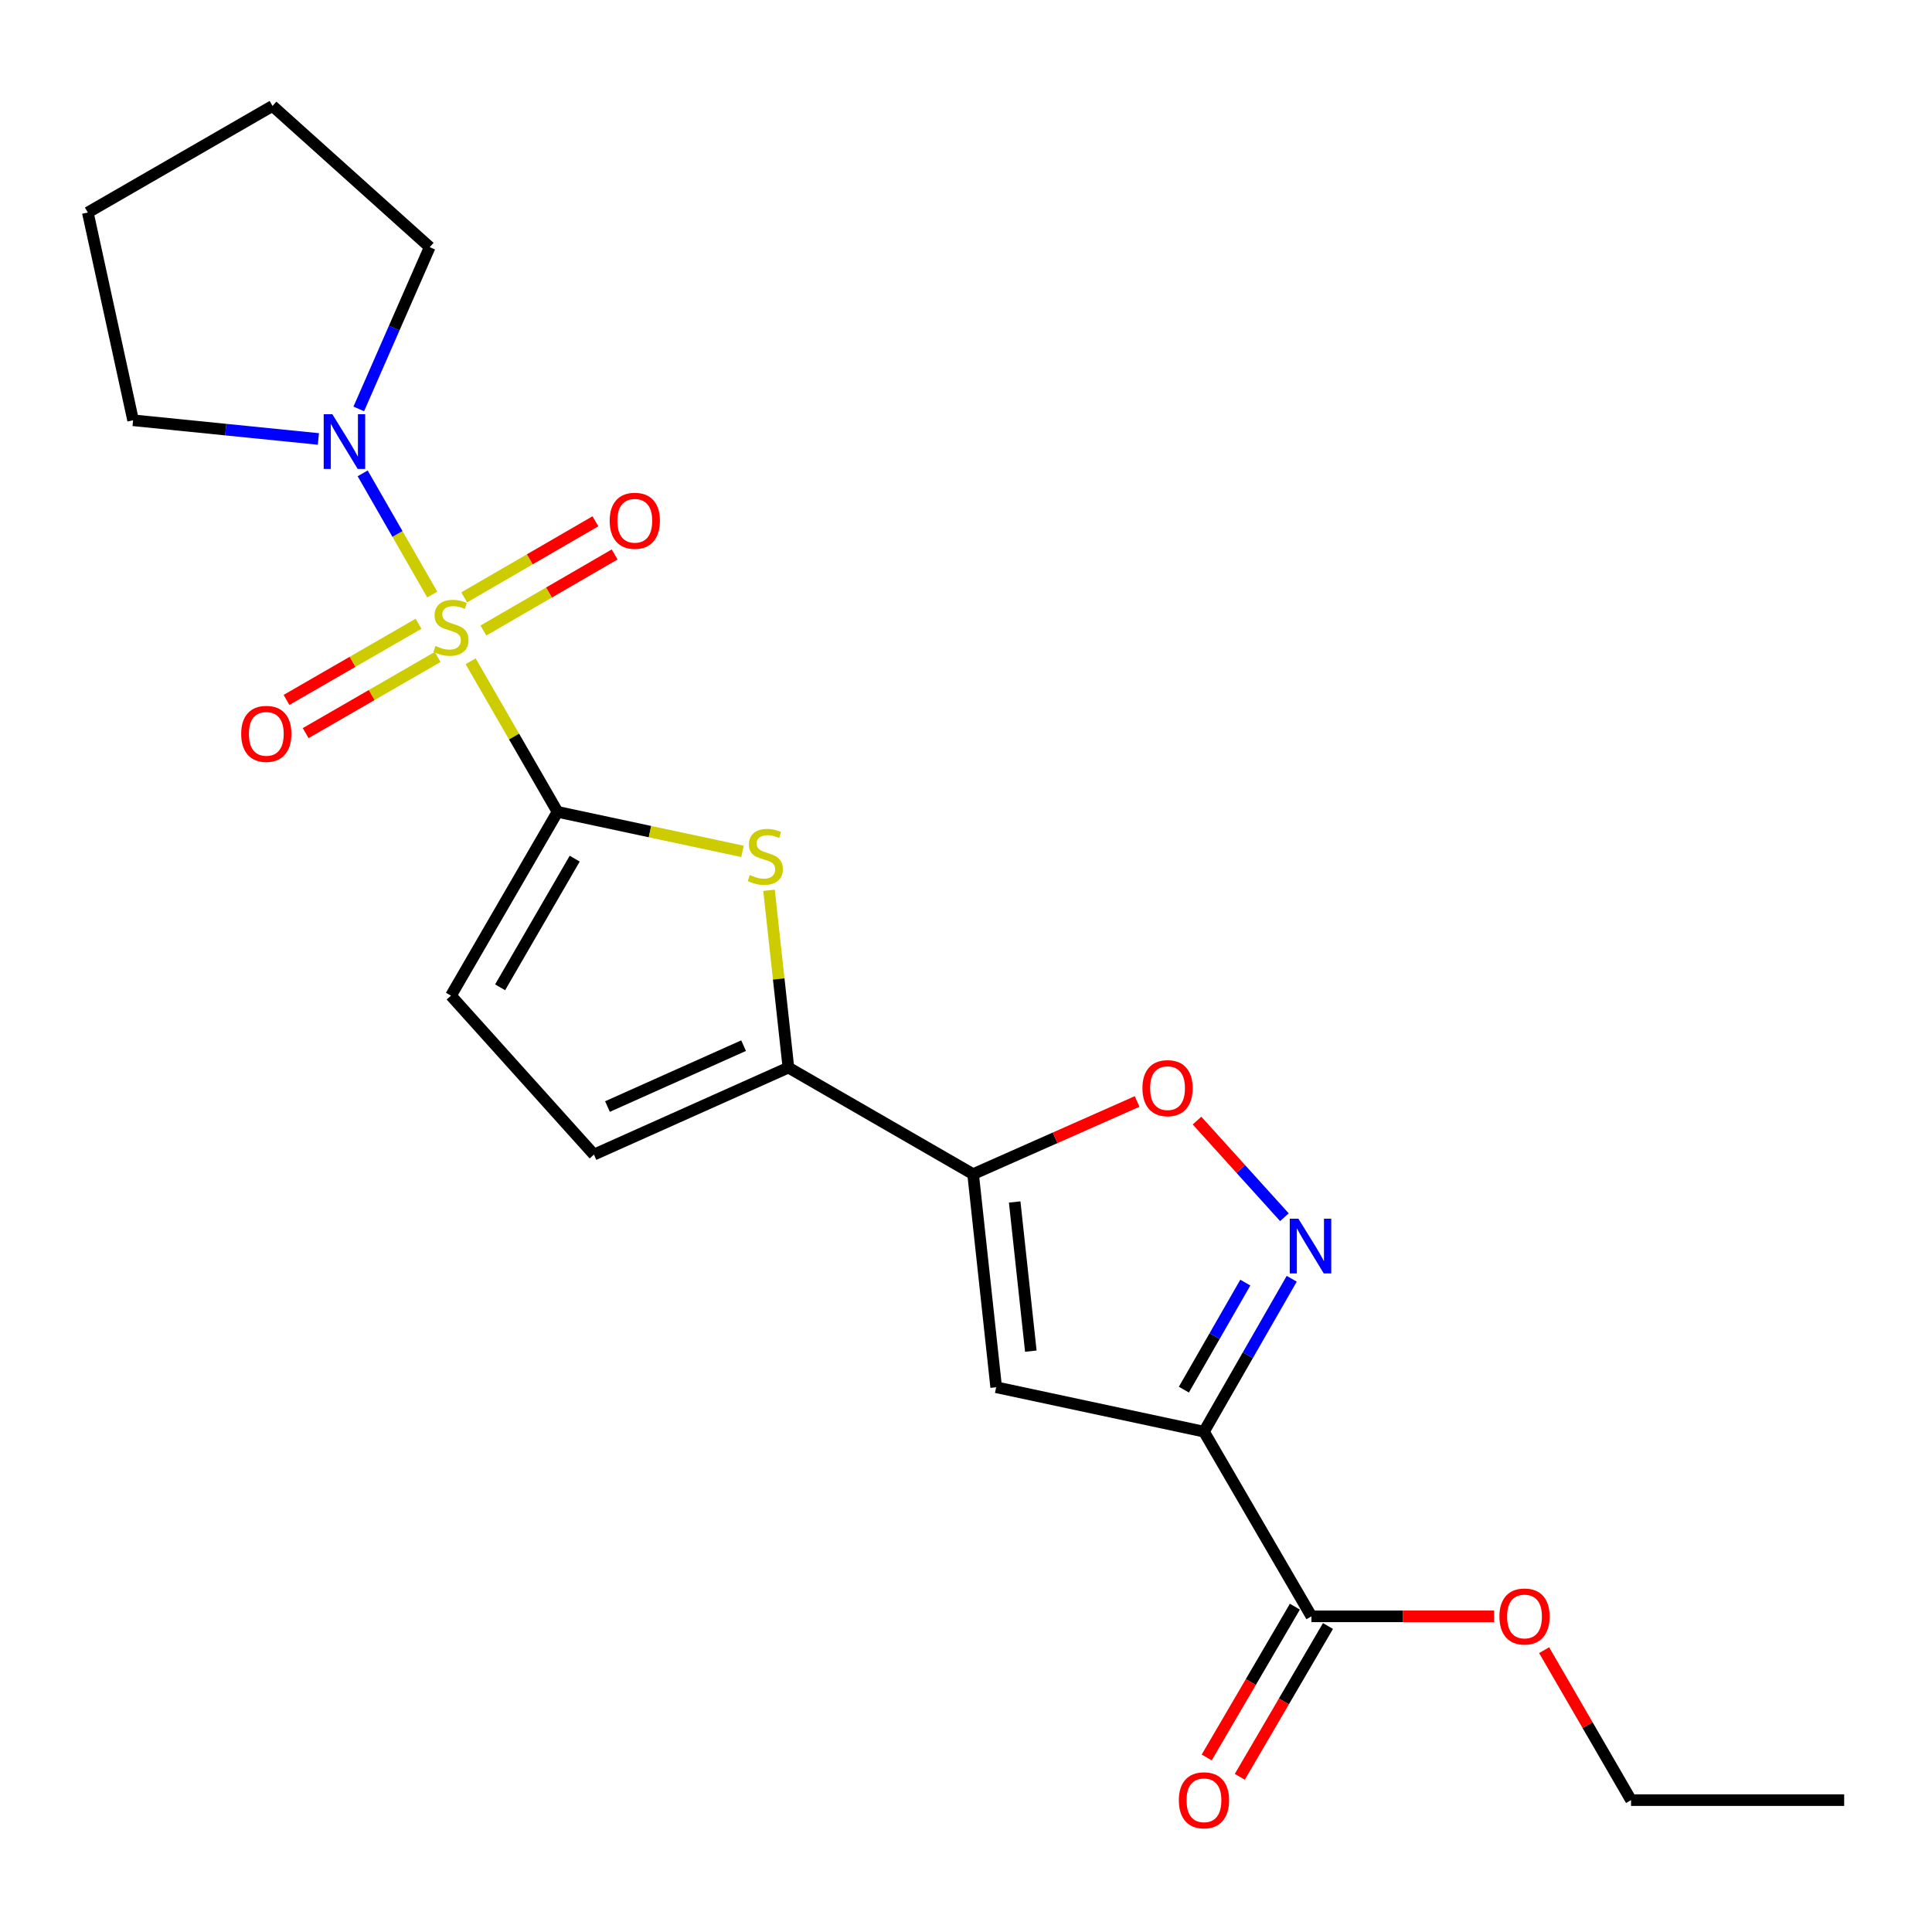 <?xml version='1.0' encoding='iso-8859-1'?>
<svg version='1.1' baseProfile='full'
              xmlns='http://www.w3.org/2000/svg'
                      xmlns:rdkit='http://www.rdkit.org/xml'
                      xmlns:xlink='http://www.w3.org/1999/xlink'
                  xml:space='preserve'
width='1000px' height='1000px' viewBox='0 0 1000 1000'>
<!-- END OF HEADER -->
<rect style='opacity:1.0;fill:#FFFFFF;stroke:none' width='1000' height='1000' x='0' y='0'> </rect>
<path class='bond-0' d='M 243.597,342.267 L 266.088,381.243' style='fill:none;fill-rule:evenodd;stroke:#CCCC00;stroke-width:6px;stroke-linecap:butt;stroke-linejoin:miter;stroke-opacity:1' />
<path class='bond-0' d='M 266.088,381.243 L 288.578,420.219' style='fill:none;fill-rule:evenodd;stroke:#000000;stroke-width:6px;stroke-linecap:butt;stroke-linejoin:miter;stroke-opacity:1' />
<path class='bond-7' d='M 223.726,307.738 L 205.722,276.371' style='fill:none;fill-rule:evenodd;stroke:#CCCC00;stroke-width:6px;stroke-linecap:butt;stroke-linejoin:miter;stroke-opacity:1' />
<path class='bond-7' d='M 205.722,276.371 L 187.719,245.004' style='fill:none;fill-rule:evenodd;stroke:#0000FF;stroke-width:6px;stroke-linecap:butt;stroke-linejoin:miter;stroke-opacity:1' />
<path class='bond-12' d='M 216.623,322.863 L 182.461,342.571' style='fill:none;fill-rule:evenodd;stroke:#CCCC00;stroke-width:6px;stroke-linecap:butt;stroke-linejoin:miter;stroke-opacity:1' />
<path class='bond-12' d='M 182.461,342.571 L 148.298,362.278' style='fill:none;fill-rule:evenodd;stroke:#FF0000;stroke-width:6px;stroke-linecap:butt;stroke-linejoin:miter;stroke-opacity:1' />
<path class='bond-12' d='M 226.538,340.05 L 192.375,359.757' style='fill:none;fill-rule:evenodd;stroke:#CCCC00;stroke-width:6px;stroke-linecap:butt;stroke-linejoin:miter;stroke-opacity:1' />
<path class='bond-12' d='M 192.375,359.757 L 158.213,379.465' style='fill:none;fill-rule:evenodd;stroke:#FF0000;stroke-width:6px;stroke-linecap:butt;stroke-linejoin:miter;stroke-opacity:1' />
<path class='bond-13' d='M 250.224,326.353 L 284.181,306.668' style='fill:none;fill-rule:evenodd;stroke:#CCCC00;stroke-width:6px;stroke-linecap:butt;stroke-linejoin:miter;stroke-opacity:1' />
<path class='bond-13' d='M 284.181,306.668 L 318.138,286.983' style='fill:none;fill-rule:evenodd;stroke:#FF0000;stroke-width:6px;stroke-linecap:butt;stroke-linejoin:miter;stroke-opacity:1' />
<path class='bond-13' d='M 240.273,309.187 L 274.23,289.502' style='fill:none;fill-rule:evenodd;stroke:#CCCC00;stroke-width:6px;stroke-linecap:butt;stroke-linejoin:miter;stroke-opacity:1' />
<path class='bond-13' d='M 274.23,289.502 L 308.187,269.817' style='fill:none;fill-rule:evenodd;stroke:#FF0000;stroke-width:6px;stroke-linecap:butt;stroke-linejoin:miter;stroke-opacity:1' />
<path class='bond-3' d='M 288.578,420.219 L 336.434,430.442' style='fill:none;fill-rule:evenodd;stroke:#000000;stroke-width:6px;stroke-linecap:butt;stroke-linejoin:miter;stroke-opacity:1' />
<path class='bond-3' d='M 336.434,430.442 L 384.29,440.664' style='fill:none;fill-rule:evenodd;stroke:#CCCC00;stroke-width:6px;stroke-linecap:butt;stroke-linejoin:miter;stroke-opacity:1' />
<path class='bond-9' d='M 288.578,420.219 L 233.419,515.348' style='fill:none;fill-rule:evenodd;stroke:#000000;stroke-width:6px;stroke-linecap:butt;stroke-linejoin:miter;stroke-opacity:1' />
<path class='bond-9' d='M 297.469,444.441 L 258.858,511.031' style='fill:none;fill-rule:evenodd;stroke:#000000;stroke-width:6px;stroke-linecap:butt;stroke-linejoin:miter;stroke-opacity:1' />
<path class='bond-1' d='M 623.171,741.022 L 515.62,718.039' style='fill:none;fill-rule:evenodd;stroke:#000000;stroke-width:6px;stroke-linecap:butt;stroke-linejoin:miter;stroke-opacity:1' />
<path class='bond-10' d='M 623.171,741.022 L 678.793,836.614' style='fill:none;fill-rule:evenodd;stroke:#000000;stroke-width:6px;stroke-linecap:butt;stroke-linejoin:miter;stroke-opacity:1' />
<path class='bond-24' d='M 623.171,741.022 L 645.882,701.454' style='fill:none;fill-rule:evenodd;stroke:#000000;stroke-width:6px;stroke-linecap:butt;stroke-linejoin:miter;stroke-opacity:1' />
<path class='bond-24' d='M 645.882,701.454 L 668.592,661.886' style='fill:none;fill-rule:evenodd;stroke:#0000FF;stroke-width:6px;stroke-linecap:butt;stroke-linejoin:miter;stroke-opacity:1' />
<path class='bond-24' d='M 612.776,719.275 L 628.673,691.577' style='fill:none;fill-rule:evenodd;stroke:#000000;stroke-width:6px;stroke-linecap:butt;stroke-linejoin:miter;stroke-opacity:1' />
<path class='bond-24' d='M 628.673,691.577 L 644.57,663.879' style='fill:none;fill-rule:evenodd;stroke:#0000FF;stroke-width:6px;stroke-linecap:butt;stroke-linejoin:miter;stroke-opacity:1' />
<path class='bond-2' d='M 503.682,607.732 L 408.079,552.584' style='fill:none;fill-rule:evenodd;stroke:#000000;stroke-width:6px;stroke-linecap:butt;stroke-linejoin:miter;stroke-opacity:1' />
<path class='bond-4' d='M 503.682,607.732 L 515.62,718.039' style='fill:none;fill-rule:evenodd;stroke:#000000;stroke-width:6px;stroke-linecap:butt;stroke-linejoin:miter;stroke-opacity:1' />
<path class='bond-4' d='M 525.199,622.143 L 533.555,699.358' style='fill:none;fill-rule:evenodd;stroke:#000000;stroke-width:6px;stroke-linecap:butt;stroke-linejoin:miter;stroke-opacity:1' />
<path class='bond-8' d='M 503.682,607.732 L 546.126,588.927' style='fill:none;fill-rule:evenodd;stroke:#000000;stroke-width:6px;stroke-linecap:butt;stroke-linejoin:miter;stroke-opacity:1' />
<path class='bond-8' d='M 546.126,588.927 L 588.57,570.123' style='fill:none;fill-rule:evenodd;stroke:#FF0000;stroke-width:6px;stroke-linecap:butt;stroke-linejoin:miter;stroke-opacity:1' />
<path class='bond-6' d='M 398.047,460.822 L 403.063,506.703' style='fill:none;fill-rule:evenodd;stroke:#CCCC00;stroke-width:6px;stroke-linecap:butt;stroke-linejoin:miter;stroke-opacity:1' />
<path class='bond-6' d='M 403.063,506.703 L 408.079,552.584' style='fill:none;fill-rule:evenodd;stroke:#000000;stroke-width:6px;stroke-linecap:butt;stroke-linejoin:miter;stroke-opacity:1' />
<path class='bond-5' d='M 664.811,630.031 L 642.194,605.022' style='fill:none;fill-rule:evenodd;stroke:#0000FF;stroke-width:6px;stroke-linecap:butt;stroke-linejoin:miter;stroke-opacity:1' />
<path class='bond-5' d='M 642.194,605.022 L 619.576,580.012' style='fill:none;fill-rule:evenodd;stroke:#FF0000;stroke-width:6px;stroke-linecap:butt;stroke-linejoin:miter;stroke-opacity:1' />
<path class='bond-23' d='M 408.079,552.584 L 307.428,597.613' style='fill:none;fill-rule:evenodd;stroke:#000000;stroke-width:6px;stroke-linecap:butt;stroke-linejoin:miter;stroke-opacity:1' />
<path class='bond-23' d='M 384.879,541.227 L 314.423,572.747' style='fill:none;fill-rule:evenodd;stroke:#000000;stroke-width:6px;stroke-linecap:butt;stroke-linejoin:miter;stroke-opacity:1' />
<path class='bond-16' d='M 164.793,227.203 L 116.841,222.371' style='fill:none;fill-rule:evenodd;stroke:#0000FF;stroke-width:6px;stroke-linecap:butt;stroke-linejoin:miter;stroke-opacity:1' />
<path class='bond-16' d='M 116.841,222.371 L 68.889,217.539' style='fill:none;fill-rule:evenodd;stroke:#000000;stroke-width:6px;stroke-linecap:butt;stroke-linejoin:miter;stroke-opacity:1' />
<path class='bond-17' d='M 185.697,211.655 L 204.057,169.788' style='fill:none;fill-rule:evenodd;stroke:#0000FF;stroke-width:6px;stroke-linecap:butt;stroke-linejoin:miter;stroke-opacity:1' />
<path class='bond-17' d='M 204.057,169.788 L 222.418,127.922' style='fill:none;fill-rule:evenodd;stroke:#000000;stroke-width:6px;stroke-linecap:butt;stroke-linejoin:miter;stroke-opacity:1' />
<path class='bond-11' d='M 233.419,515.348 L 307.428,597.613' style='fill:none;fill-rule:evenodd;stroke:#000000;stroke-width:6px;stroke-linecap:butt;stroke-linejoin:miter;stroke-opacity:1' />
<path class='bond-14' d='M 670.229,831.607 L 647.41,870.633' style='fill:none;fill-rule:evenodd;stroke:#000000;stroke-width:6px;stroke-linecap:butt;stroke-linejoin:miter;stroke-opacity:1' />
<path class='bond-14' d='M 647.41,870.633 L 624.591,909.66' style='fill:none;fill-rule:evenodd;stroke:#FF0000;stroke-width:6px;stroke-linecap:butt;stroke-linejoin:miter;stroke-opacity:1' />
<path class='bond-14' d='M 687.358,841.622 L 664.538,880.648' style='fill:none;fill-rule:evenodd;stroke:#000000;stroke-width:6px;stroke-linecap:butt;stroke-linejoin:miter;stroke-opacity:1' />
<path class='bond-14' d='M 664.538,880.648 L 641.719,919.675' style='fill:none;fill-rule:evenodd;stroke:#FF0000;stroke-width:6px;stroke-linecap:butt;stroke-linejoin:miter;stroke-opacity:1' />
<path class='bond-15' d='M 678.793,836.614 L 726.063,836.614' style='fill:none;fill-rule:evenodd;stroke:#000000;stroke-width:6px;stroke-linecap:butt;stroke-linejoin:miter;stroke-opacity:1' />
<path class='bond-15' d='M 726.063,836.614 L 773.332,836.614' style='fill:none;fill-rule:evenodd;stroke:#FF0000;stroke-width:6px;stroke-linecap:butt;stroke-linejoin:miter;stroke-opacity:1' />
<path class='bond-18' d='M 799.238,854.123 L 821.733,892.933' style='fill:none;fill-rule:evenodd;stroke:#FF0000;stroke-width:6px;stroke-linecap:butt;stroke-linejoin:miter;stroke-opacity:1' />
<path class='bond-18' d='M 821.733,892.933 L 844.227,931.743' style='fill:none;fill-rule:evenodd;stroke:#000000;stroke-width:6px;stroke-linecap:butt;stroke-linejoin:miter;stroke-opacity:1' />
<path class='bond-19' d='M 68.889,217.539 L 45.455,109.998' style='fill:none;fill-rule:evenodd;stroke:#000000;stroke-width:6px;stroke-linecap:butt;stroke-linejoin:miter;stroke-opacity:1' />
<path class='bond-20' d='M 222.418,127.922 L 141.057,54.839' style='fill:none;fill-rule:evenodd;stroke:#000000;stroke-width:6px;stroke-linecap:butt;stroke-linejoin:miter;stroke-opacity:1' />
<path class='bond-21' d='M 844.227,931.743 L 954.545,931.743' style='fill:none;fill-rule:evenodd;stroke:#000000;stroke-width:6px;stroke-linecap:butt;stroke-linejoin:miter;stroke-opacity:1' />
<path class='bond-22' d='M 45.455,109.998 L 141.057,54.839' style='fill:none;fill-rule:evenodd;stroke:#000000;stroke-width:6px;stroke-linecap:butt;stroke-linejoin:miter;stroke-opacity:1' />
<path  class='atom-0' d='M 225.419 334.348
Q 225.739 334.468, 227.059 335.028
Q 228.379 335.588, 229.819 335.948
Q 231.299 336.268, 232.739 336.268
Q 235.419 336.268, 236.979 334.988
Q 238.539 333.668, 238.539 331.388
Q 238.539 329.828, 237.739 328.868
Q 236.979 327.908, 235.779 327.388
Q 234.579 326.868, 232.579 326.268
Q 230.059 325.508, 228.539 324.788
Q 227.059 324.068, 225.979 322.548
Q 224.939 321.028, 224.939 318.468
Q 224.939 314.908, 227.339 312.708
Q 229.779 310.508, 234.579 310.508
Q 237.859 310.508, 241.579 312.068
L 240.659 315.148
Q 237.259 313.748, 234.699 313.748
Q 231.939 313.748, 230.419 314.908
Q 228.899 316.028, 228.939 317.988
Q 228.939 319.508, 229.699 320.428
Q 230.499 321.348, 231.619 321.868
Q 232.779 322.388, 234.699 322.988
Q 237.259 323.788, 238.779 324.588
Q 240.299 325.388, 241.379 327.028
Q 242.499 328.628, 242.499 331.388
Q 242.499 335.308, 239.859 337.428
Q 237.259 339.508, 232.899 339.508
Q 230.379 339.508, 228.459 338.948
Q 226.579 338.428, 224.339 337.508
L 225.419 334.348
' fill='#CCCC00'/>
<path  class='atom-4' d='M 388.119 452.911
Q 388.439 453.031, 389.759 453.591
Q 391.079 454.151, 392.519 454.511
Q 393.999 454.831, 395.439 454.831
Q 398.119 454.831, 399.679 453.551
Q 401.239 452.231, 401.239 449.951
Q 401.239 448.391, 400.439 447.431
Q 399.679 446.471, 398.479 445.951
Q 397.279 445.431, 395.279 444.831
Q 392.759 444.071, 391.239 443.351
Q 389.759 442.631, 388.679 441.111
Q 387.639 439.591, 387.639 437.031
Q 387.639 433.471, 390.039 431.271
Q 392.479 429.071, 397.279 429.071
Q 400.559 429.071, 404.279 430.631
L 403.359 433.711
Q 399.959 432.311, 397.399 432.311
Q 394.639 432.311, 393.119 433.471
Q 391.599 434.591, 391.639 436.551
Q 391.639 438.071, 392.399 438.991
Q 393.199 439.911, 394.319 440.431
Q 395.479 440.951, 397.399 441.551
Q 399.959 442.351, 401.479 443.151
Q 402.999 443.951, 404.079 445.591
Q 405.199 447.191, 405.199 449.951
Q 405.199 453.871, 402.559 455.991
Q 399.959 458.071, 395.599 458.071
Q 393.079 458.071, 391.159 457.511
Q 389.279 456.991, 387.039 456.071
L 388.119 452.911
' fill='#CCCC00'/>
<path  class='atom-6' d='M 672.048 630.797
L 681.328 645.797
Q 682.248 647.277, 683.728 649.957
Q 685.208 652.637, 685.288 652.797
L 685.288 630.797
L 689.048 630.797
L 689.048 659.117
L 685.168 659.117
L 675.208 642.717
Q 674.048 640.797, 672.808 638.597
Q 671.608 636.397, 671.248 635.717
L 671.248 659.117
L 667.568 659.117
L 667.568 630.797
L 672.048 630.797
' fill='#0000FF'/>
<path  class='atom-8' d='M 172.022 214.402
L 181.302 229.402
Q 182.222 230.882, 183.702 233.562
Q 185.182 236.242, 185.262 236.402
L 185.262 214.402
L 189.022 214.402
L 189.022 242.722
L 185.142 242.722
L 175.182 226.322
Q 174.022 224.402, 172.782 222.202
Q 171.582 220.002, 171.222 219.322
L 171.222 242.722
L 167.542 242.722
L 167.542 214.402
L 172.022 214.402
' fill='#0000FF'/>
<path  class='atom-9' d='M 591.322 563.224
Q 591.322 556.424, 594.682 552.624
Q 598.042 548.824, 604.322 548.824
Q 610.602 548.824, 613.962 552.624
Q 617.322 556.424, 617.322 563.224
Q 617.322 570.104, 613.922 574.024
Q 610.522 577.904, 604.322 577.904
Q 598.082 577.904, 594.682 574.024
Q 591.322 570.144, 591.322 563.224
M 604.322 574.704
Q 608.642 574.704, 610.962 571.824
Q 613.322 568.904, 613.322 563.224
Q 613.322 557.664, 610.962 554.864
Q 608.642 552.024, 604.322 552.024
Q 600.002 552.024, 597.642 554.824
Q 595.322 557.624, 595.322 563.224
Q 595.322 568.944, 597.642 571.824
Q 600.002 574.704, 604.322 574.704
' fill='#FF0000'/>
<path  class='atom-13' d='M 124.839 379.845
Q 124.839 373.045, 128.199 369.245
Q 131.559 365.445, 137.839 365.445
Q 144.119 365.445, 147.479 369.245
Q 150.839 373.045, 150.839 379.845
Q 150.839 386.725, 147.439 390.645
Q 144.039 394.525, 137.839 394.525
Q 131.599 394.525, 128.199 390.645
Q 124.839 386.765, 124.839 379.845
M 137.839 391.325
Q 142.159 391.325, 144.479 388.445
Q 146.839 385.525, 146.839 379.845
Q 146.839 374.285, 144.479 371.485
Q 142.159 368.645, 137.839 368.645
Q 133.519 368.645, 131.159 371.445
Q 128.839 374.245, 128.839 379.845
Q 128.839 385.565, 131.159 388.445
Q 133.519 391.325, 137.839 391.325
' fill='#FF0000'/>
<path  class='atom-14' d='M 315.57 269.548
Q 315.57 262.748, 318.93 258.948
Q 322.29 255.148, 328.57 255.148
Q 334.85 255.148, 338.21 258.948
Q 341.57 262.748, 341.57 269.548
Q 341.57 276.428, 338.17 280.348
Q 334.77 284.228, 328.57 284.228
Q 322.33 284.228, 318.93 280.348
Q 315.57 276.468, 315.57 269.548
M 328.57 281.028
Q 332.89 281.028, 335.21 278.148
Q 337.57 275.228, 337.57 269.548
Q 337.57 263.988, 335.21 261.188
Q 332.89 258.348, 328.57 258.348
Q 324.25 258.348, 321.89 261.148
Q 319.57 263.948, 319.57 269.548
Q 319.57 275.268, 321.89 278.148
Q 324.25 281.028, 328.57 281.028
' fill='#FF0000'/>
<path  class='atom-15' d='M 610.171 931.823
Q 610.171 925.023, 613.531 921.223
Q 616.891 917.423, 623.171 917.423
Q 629.451 917.423, 632.811 921.223
Q 636.171 925.023, 636.171 931.823
Q 636.171 938.703, 632.771 942.623
Q 629.371 946.503, 623.171 946.503
Q 616.931 946.503, 613.531 942.623
Q 610.171 938.743, 610.171 931.823
M 623.171 943.303
Q 627.491 943.303, 629.811 940.423
Q 632.171 937.503, 632.171 931.823
Q 632.171 926.263, 629.811 923.463
Q 627.491 920.623, 623.171 920.623
Q 618.851 920.623, 616.491 923.423
Q 614.171 926.223, 614.171 931.823
Q 614.171 937.543, 616.491 940.423
Q 618.851 943.303, 623.171 943.303
' fill='#FF0000'/>
<path  class='atom-16' d='M 776.09 836.694
Q 776.09 829.894, 779.45 826.094
Q 782.81 822.294, 789.09 822.294
Q 795.37 822.294, 798.73 826.094
Q 802.09 829.894, 802.09 836.694
Q 802.09 843.574, 798.69 847.494
Q 795.29 851.374, 789.09 851.374
Q 782.85 851.374, 779.45 847.494
Q 776.09 843.614, 776.09 836.694
M 789.09 848.174
Q 793.41 848.174, 795.73 845.294
Q 798.09 842.374, 798.09 836.694
Q 798.09 831.134, 795.73 828.334
Q 793.41 825.494, 789.09 825.494
Q 784.77 825.494, 782.41 828.294
Q 780.09 831.094, 780.09 836.694
Q 780.09 842.414, 782.41 845.294
Q 784.77 848.174, 789.09 848.174
' fill='#FF0000'/>
</svg>
